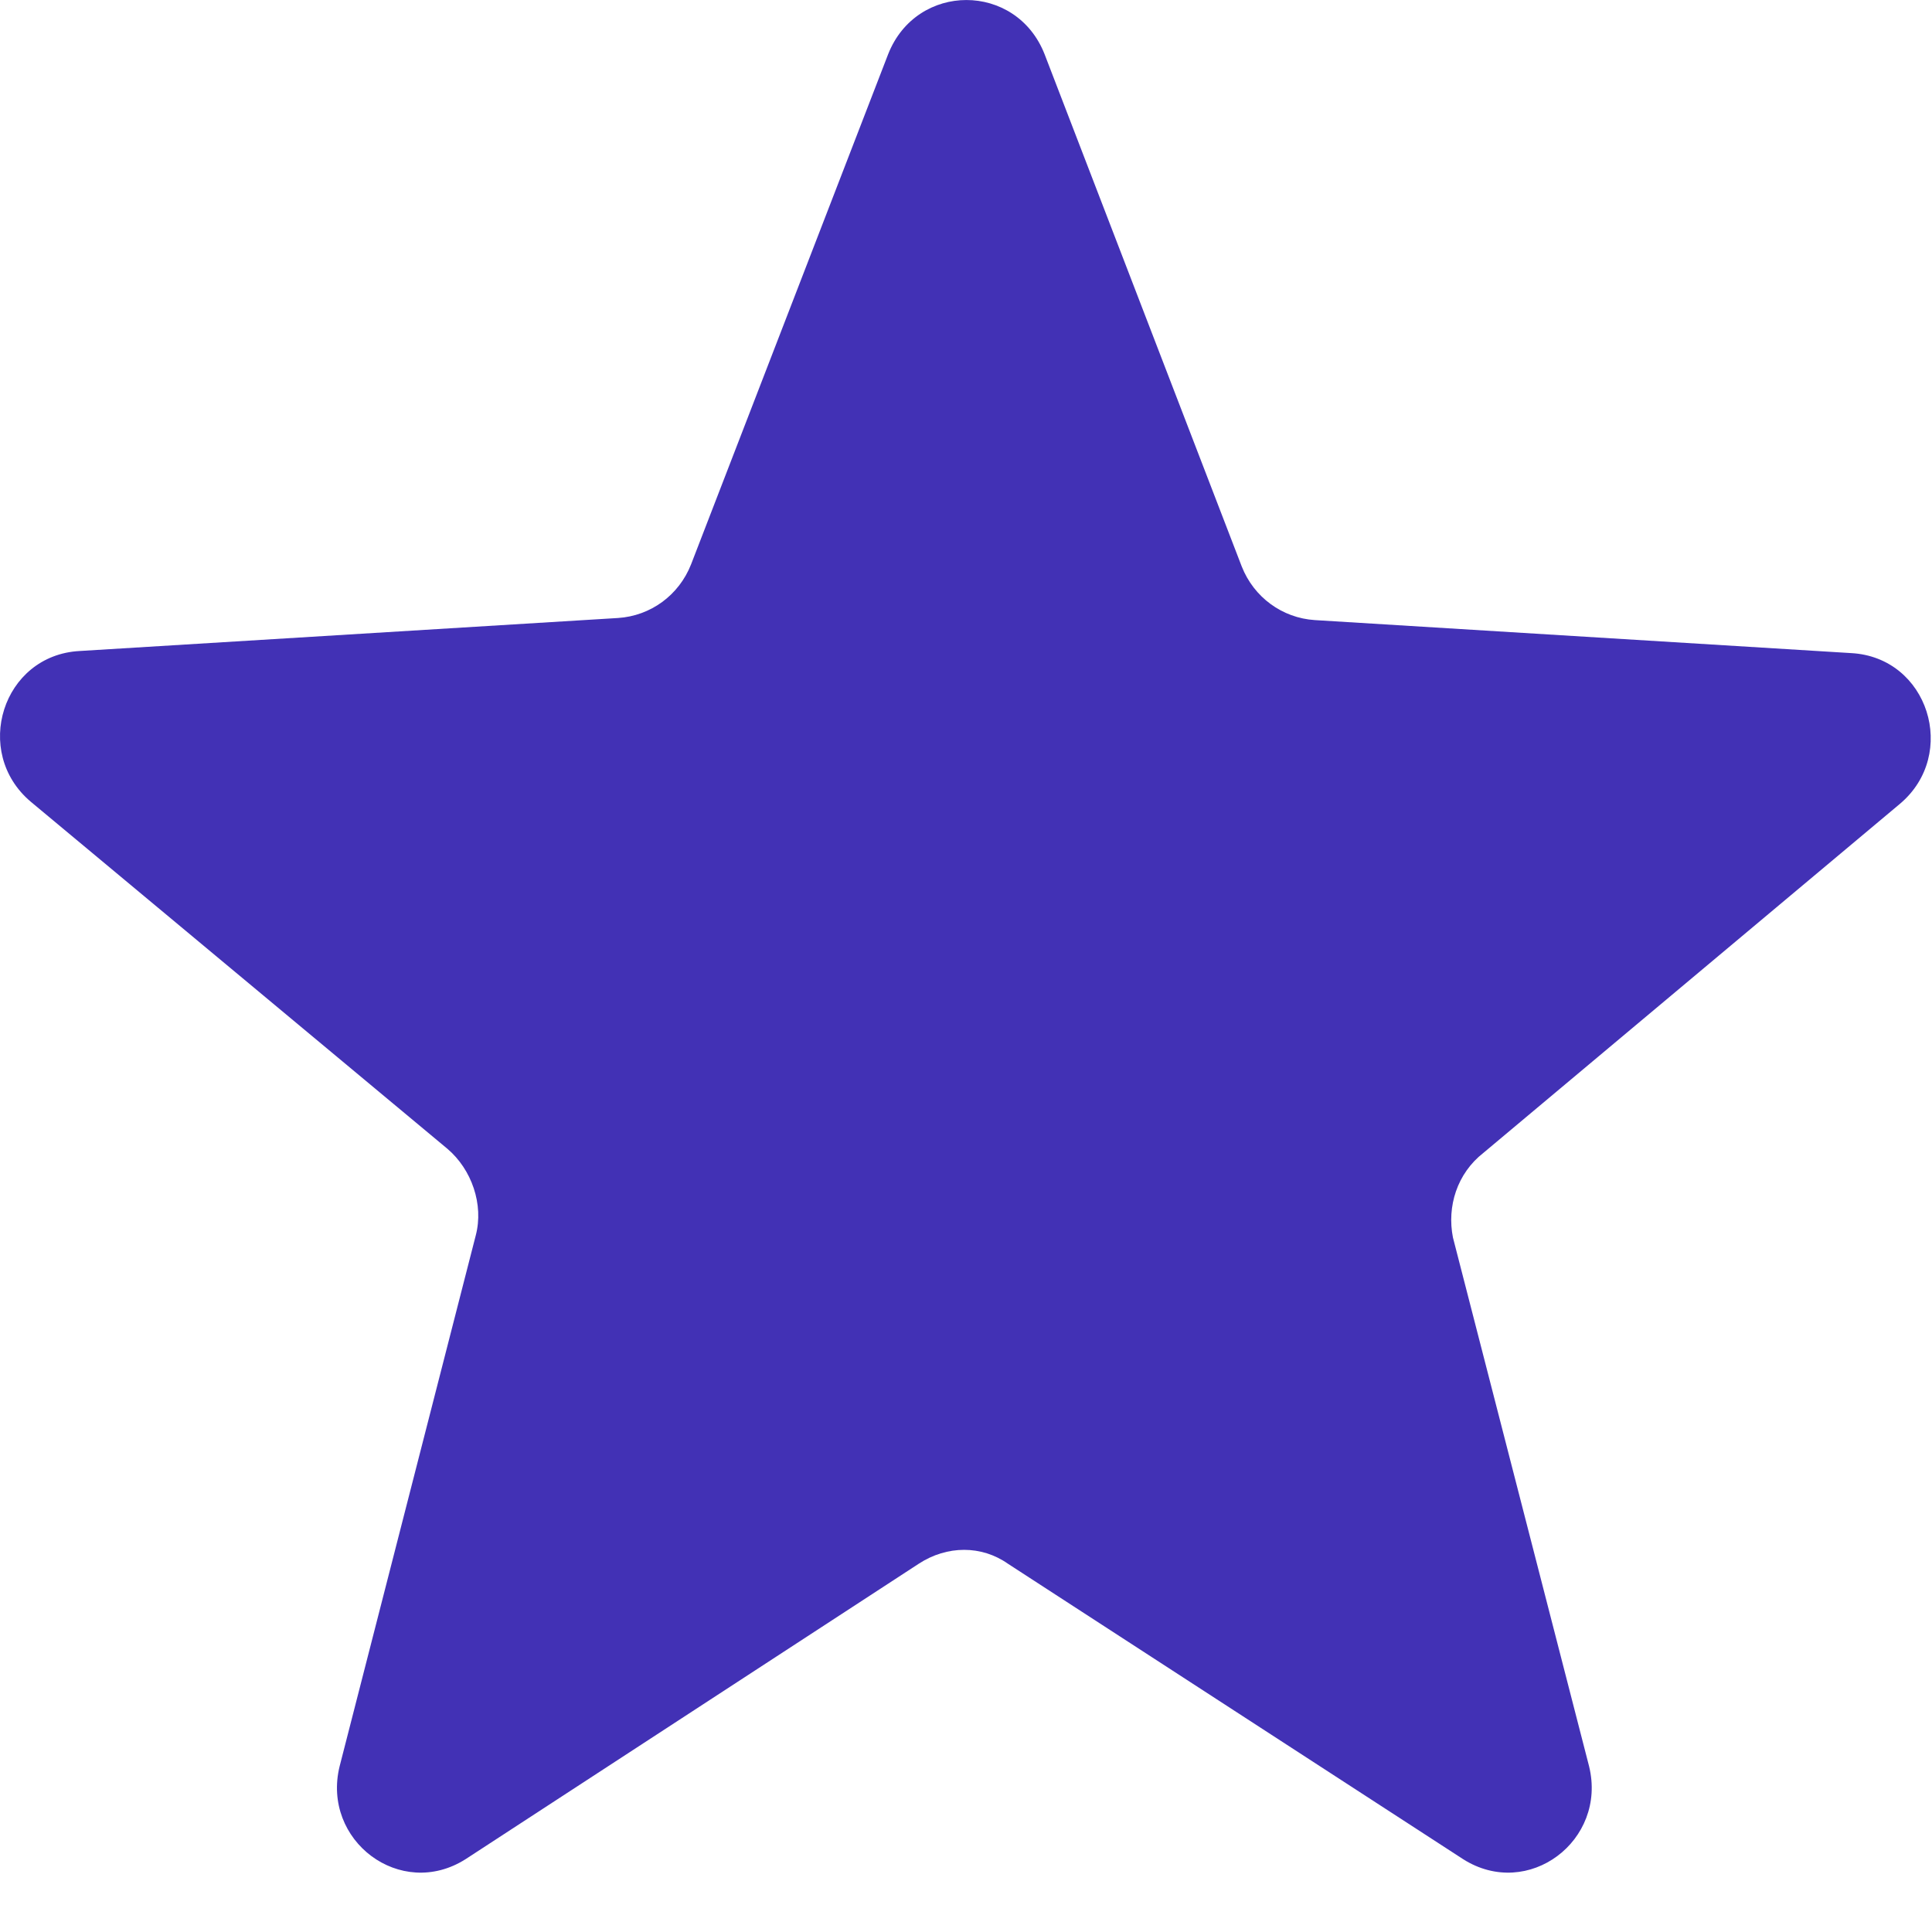 <?xml version="1.0" encoding="UTF-8"?> <svg xmlns="http://www.w3.org/2000/svg" width="24" height="24" viewBox="0 0 24 24" fill="none"> <path d="M18.428 14.321L23.601 9.986C24.333 9.37 23.954 8.164 22.995 8.113L16.333 7.703C15.929 7.677 15.576 7.42 15.425 7.036L12.976 0.673C12.623 -0.224 11.387 -0.224 11.033 0.673L8.585 7.01C8.434 7.395 8.081 7.651 7.677 7.677L0.989 8.087C0.03 8.139 -0.348 9.344 0.383 9.96L5.557 14.27C5.86 14.527 6.011 14.963 5.91 15.347L4.219 21.941C3.992 22.864 4.976 23.608 5.784 23.095L11.412 19.426C11.765 19.195 12.194 19.195 12.522 19.426L18.175 23.095C18.983 23.608 19.967 22.864 19.74 21.941L18.049 15.373C17.973 14.988 18.099 14.578 18.428 14.321Z" fill="#4231B5"></path> </svg> 